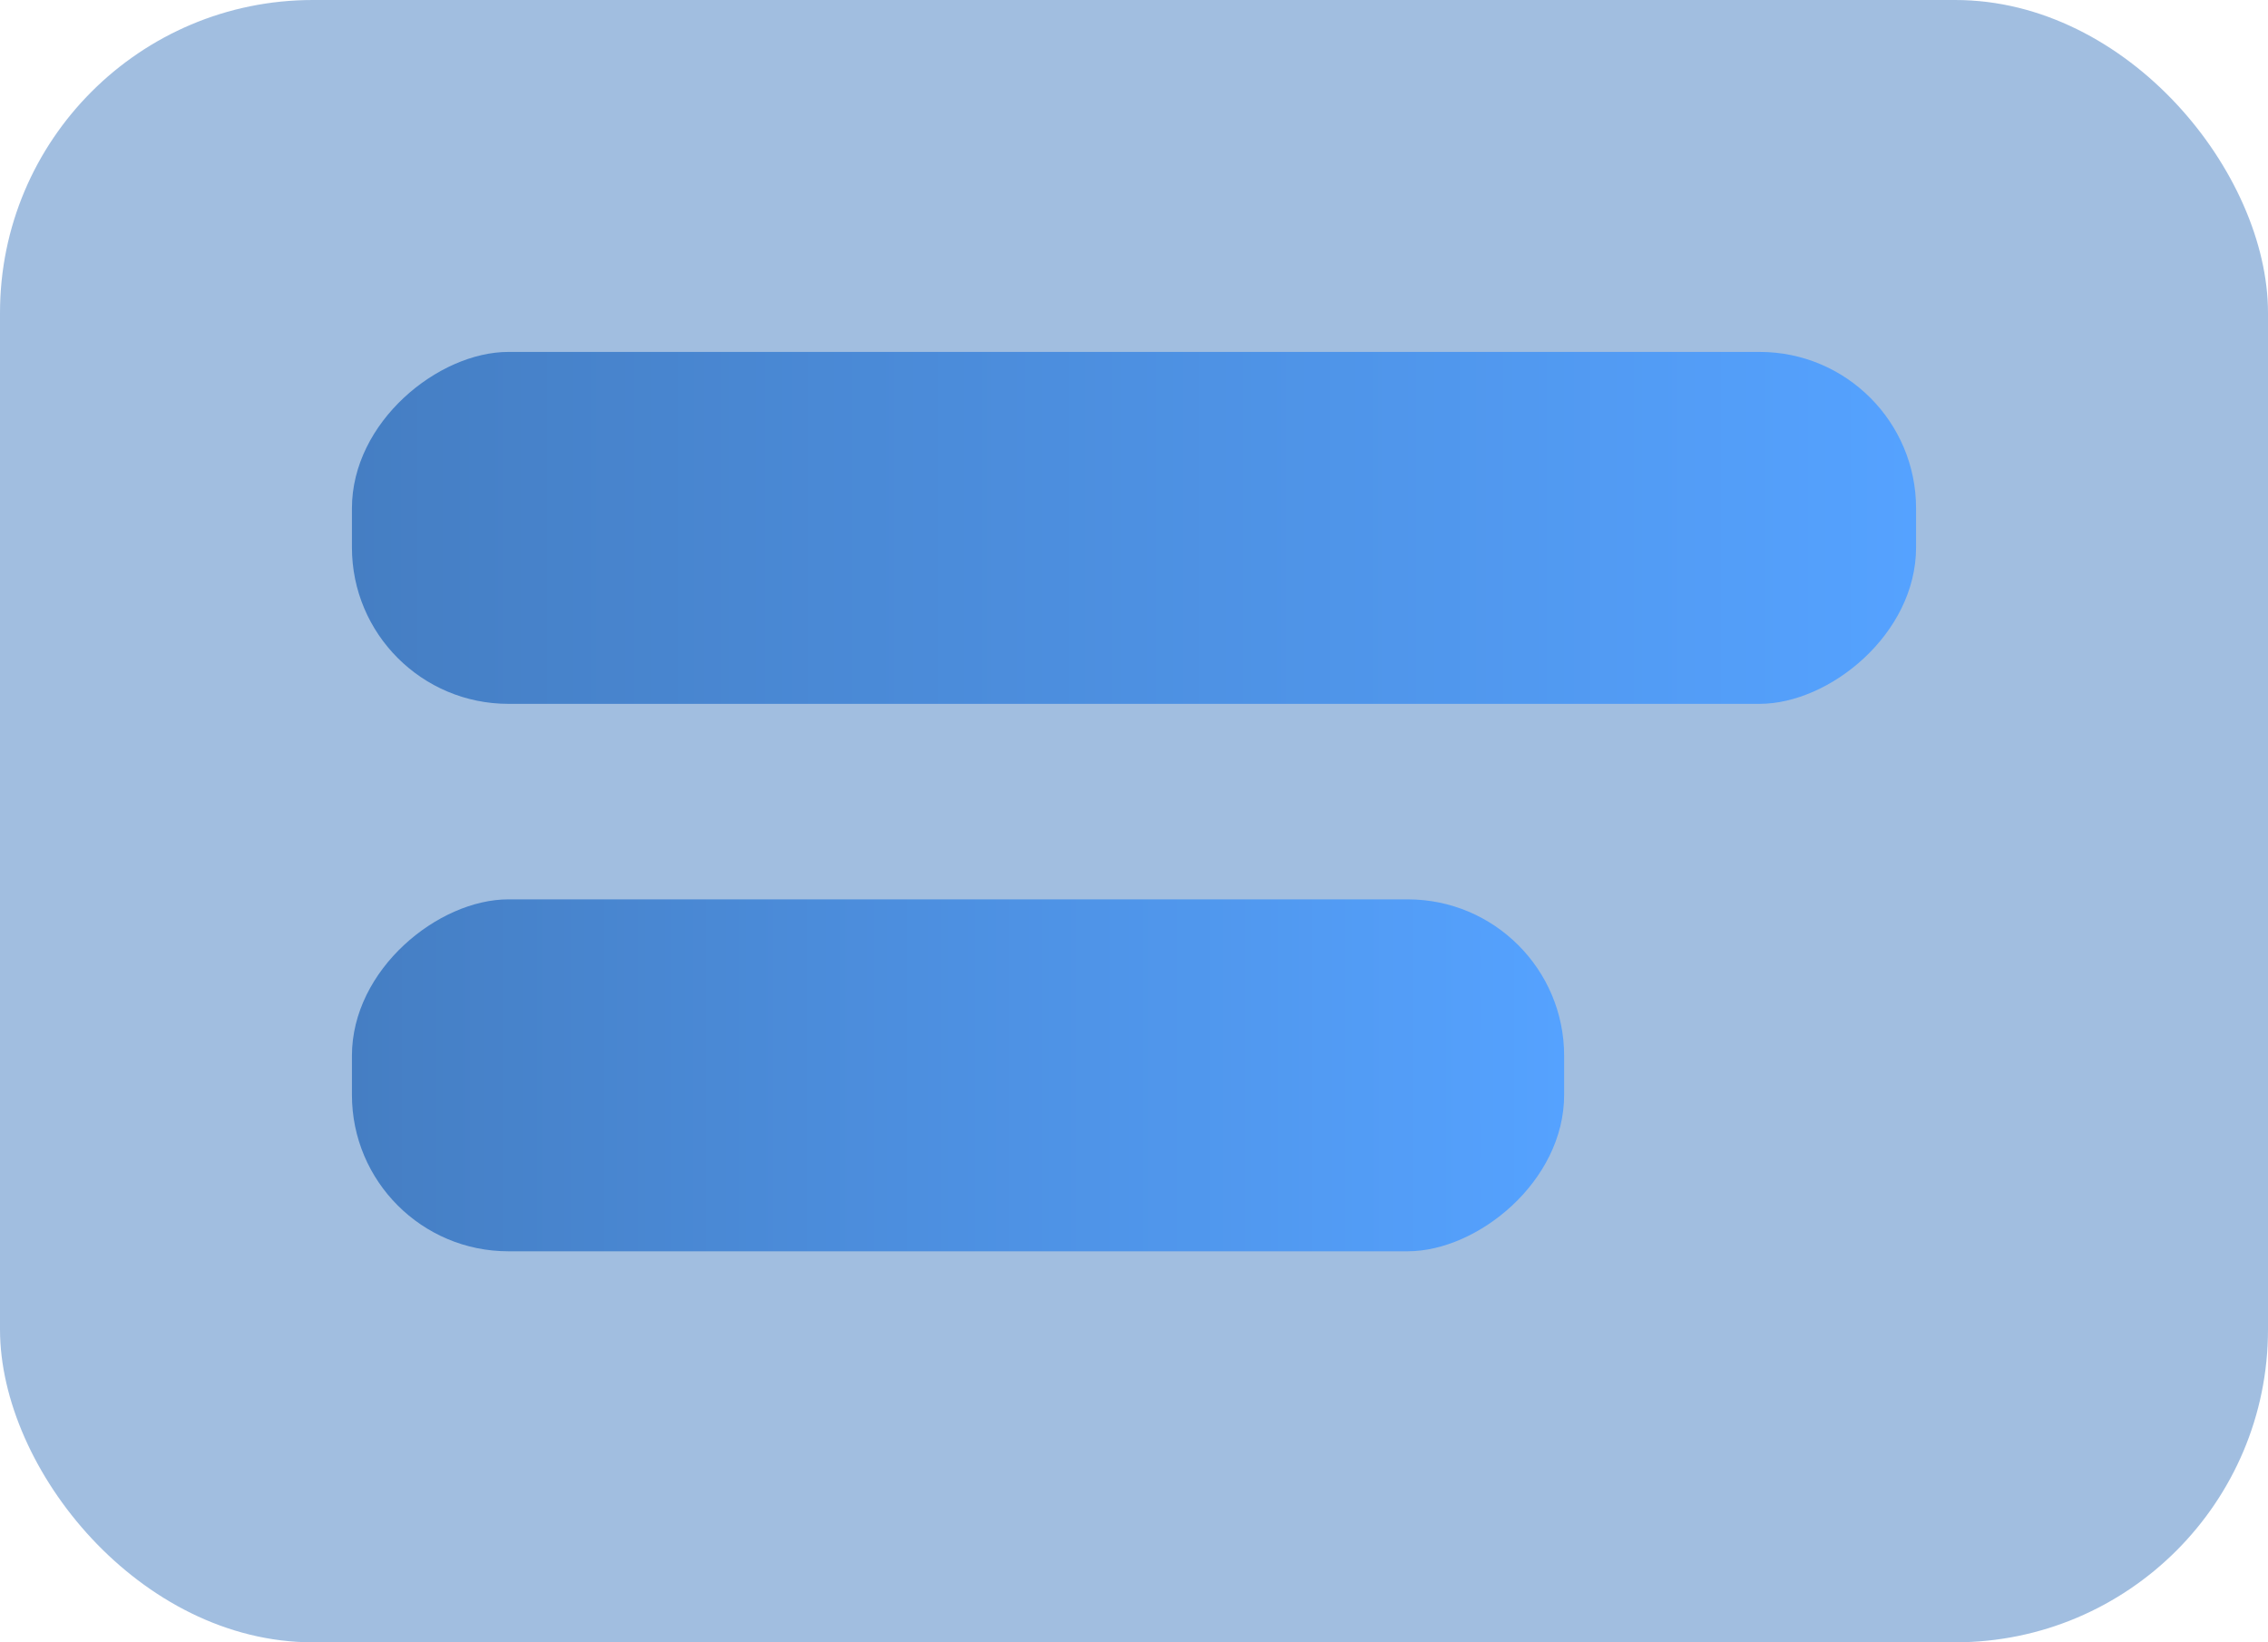 <svg width="58" height="42" viewBox="0 0 58 42" fill="none" xmlns="http://www.w3.org/2000/svg">
<rect opacity="0.5" width="58" height="42" rx="8" fill="#457EC3"/>
<rect x="49" y="9" width="9" height="40" rx="4" transform="rotate(90 49 9)" fill="url(#paint0_linear_8602_1422)"/>
<rect x="40" y="23" width="9" height="31" rx="4" transform="rotate(90 40 23)" fill="url(#paint1_linear_8602_1422)"/>
<defs>
<linearGradient id="paint0_linear_8602_1422" x1="53.5" y1="9" x2="53.5" y2="49" gradientUnits="userSpaceOnUse">
<stop stop-color="#55A2FF"/>
<stop offset="1" stop-color="#457EC3"/>
</linearGradient>
<linearGradient id="paint1_linear_8602_1422" x1="44.5" y1="23" x2="44.5" y2="54" gradientUnits="userSpaceOnUse">
<stop stop-color="#55A2FF"/>
<stop offset="1" stop-color="#457EC3"/>
</linearGradient>
</defs>
</svg>

